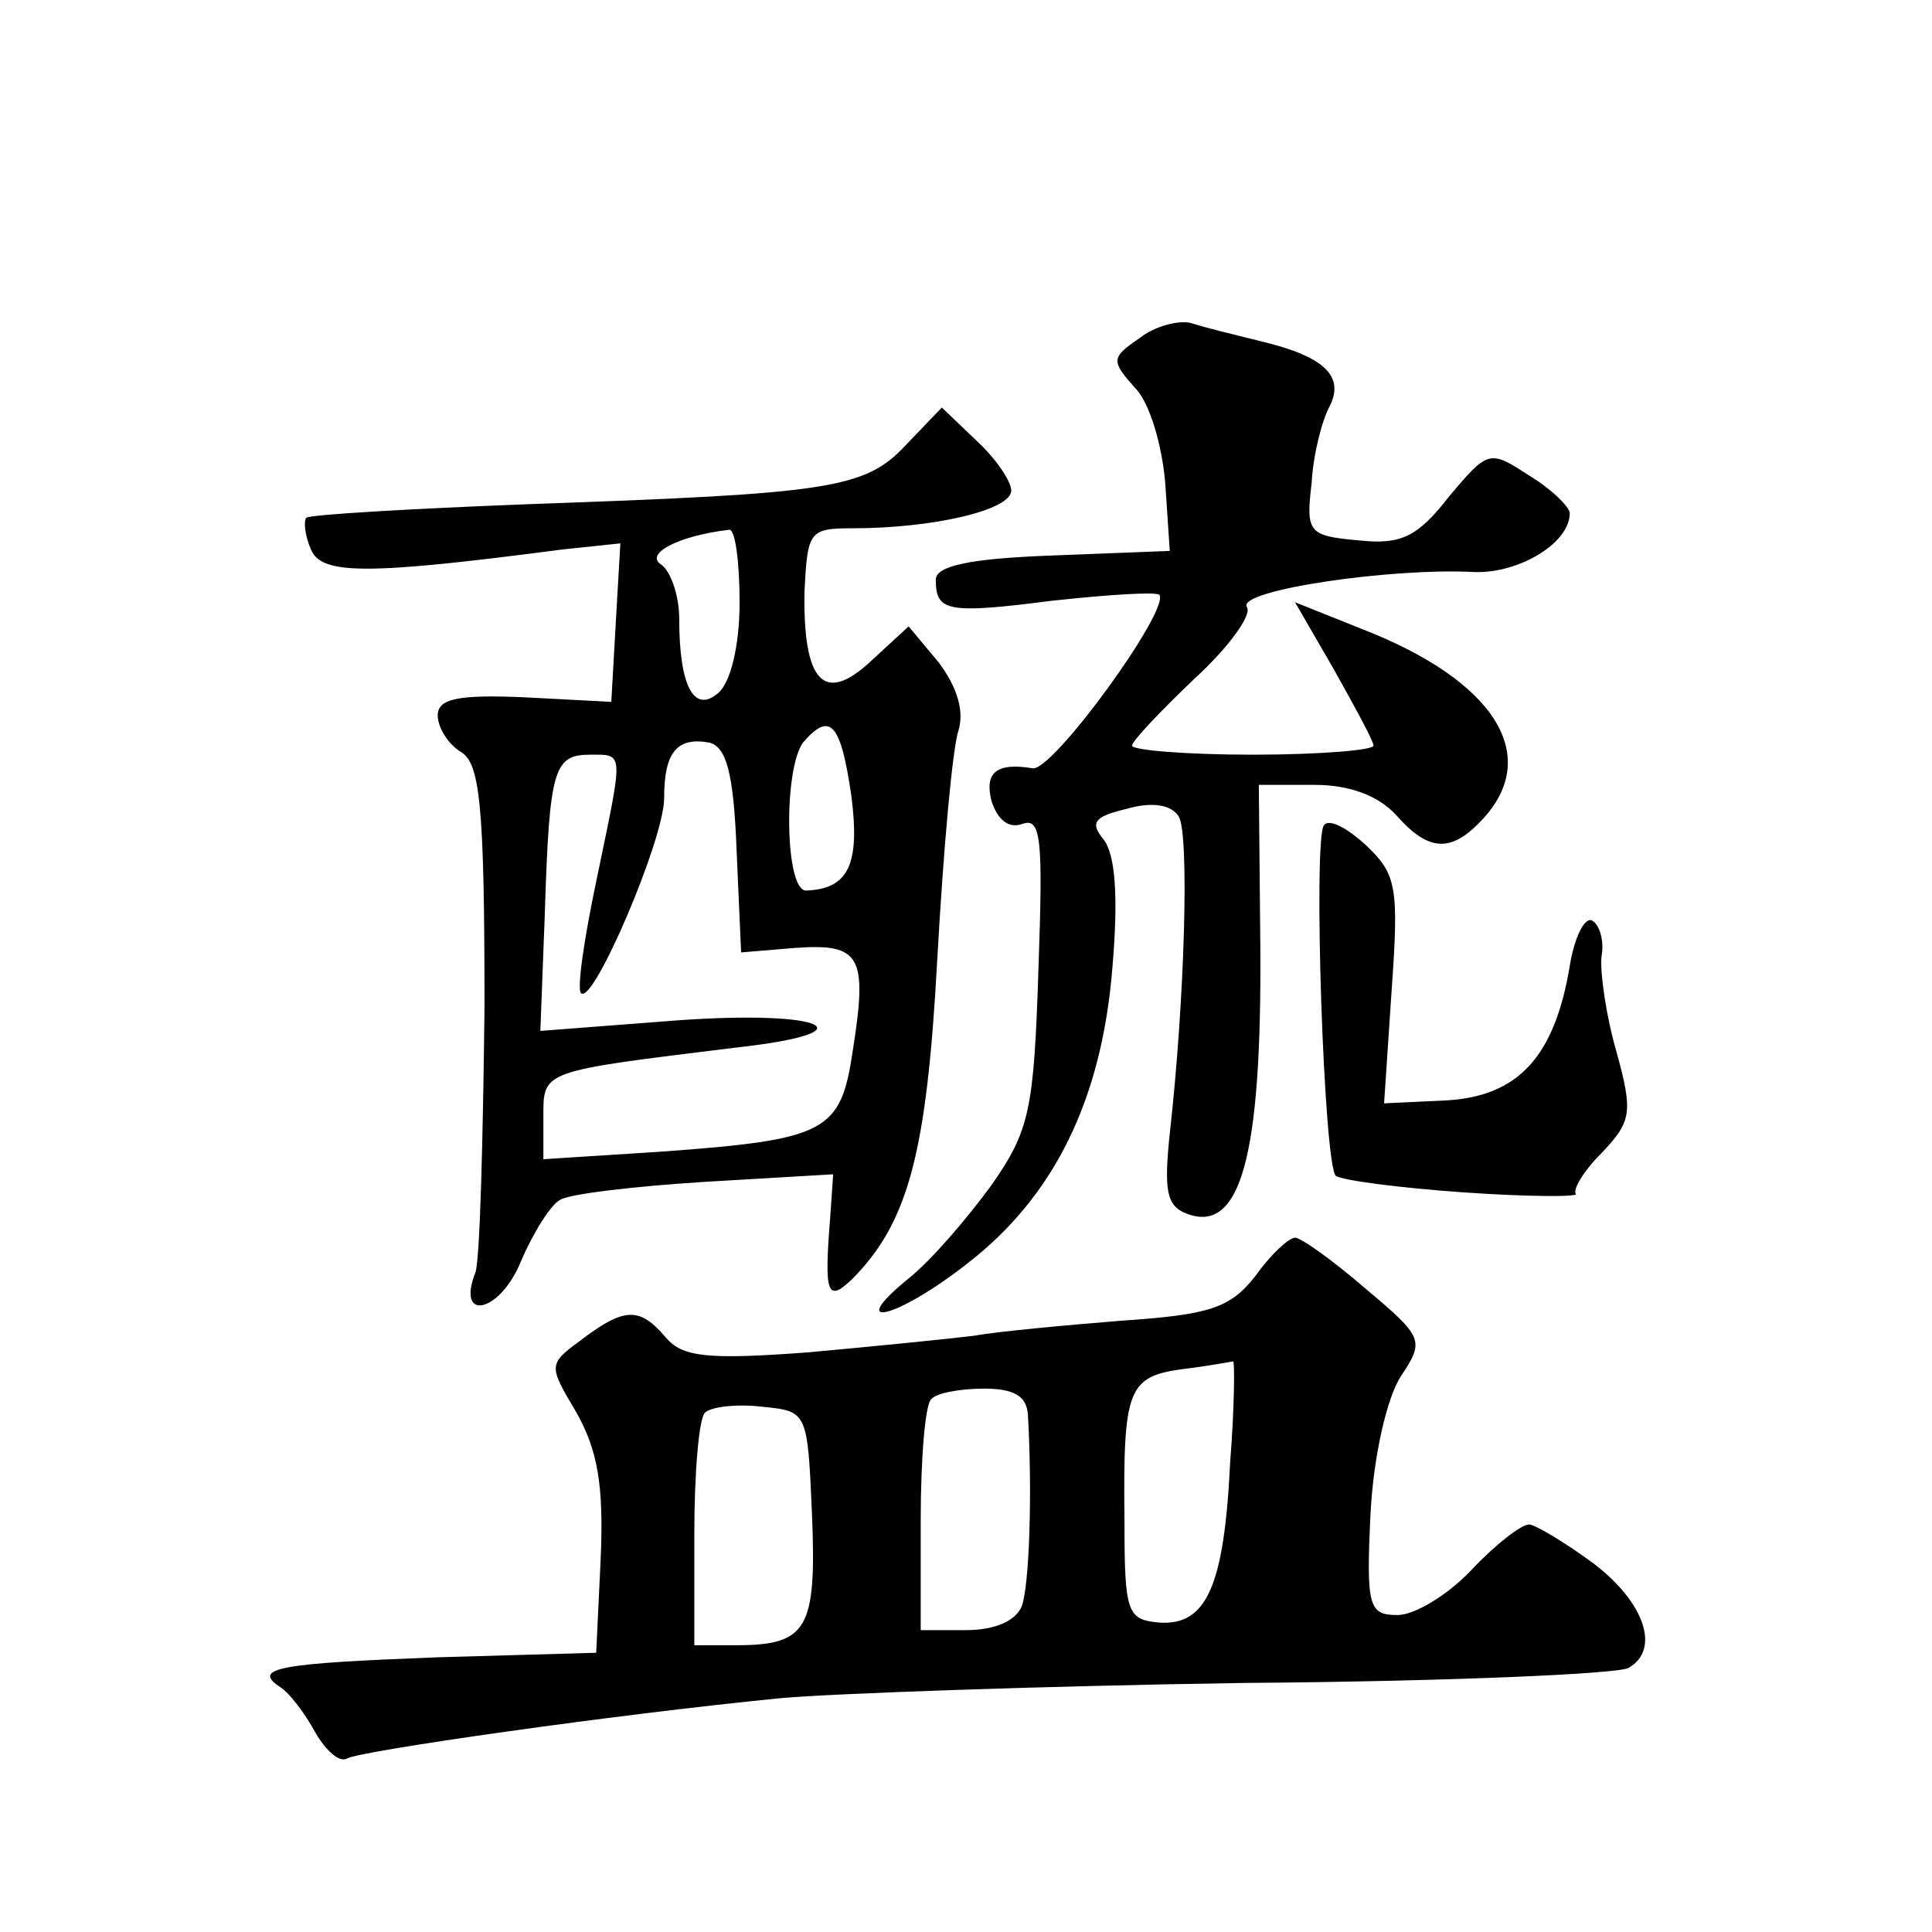 <?xml version="1.0" standalone="no"?>
<!DOCTYPE svg PUBLIC "-//W3C//DTD SVG 20010904//EN"
 "http://www.w3.org/TR/2001/REC-SVG-20010904/DTD/svg10.dtd">
<svg version="1.0" xmlns="http://www.w3.org/2000/svg"
 width="128pt" height="128pt" viewBox="0 0 128 128"
 preserveAspectRatio="xMidYMid meet">
<g transform="translate(0,128) scale(0.1,-0.1)"
fill="#0" stroke="none">
<path d="M755 1056 c-19 -13 -19 -15 -3 -33 10 -10 18 -39 20 -63 l3 -45 -77 -3
c-56 -2 -78 -7 -78 -16 0 -21 7 -23 77 -14 37 4 68 6 71 4 8 -9 -71 -118 -84 -115
-24 4 -32 -3 -27 -22 4 -12 11 -18 20 -15 13 5 14 -10 11 -96 -3 -94 -6 -107 -31
-143 -16 -22 -40 -50 -55 -62 -43 -35 -8 -27 39 10 57 44 89 108 96 196 4 47 2
75 -6 85 -9 11 -6 15 15 20 17 5 30 3 35 -5 7 -12 4 -121 -6 -210 -4 -38 -2 -48
11 -53 36 -14 50 38 49 177 l-1 107 37 0 c23 0 42 -7 54 -20 22 -25 37 -25 58 -2
38 42 7 91 -80 125 l-45 18 26 -45 c14 -25 26 -47 26 -50 0 -3 -36 -6 -80 -6 -44
0 -80 3 -80 6 0 3 19 23 41 44 23 21 39 43 35 48 -6 11 96 26 151 23 29 -1 63 19
63 39 0 4 -12 16 -27 25 -26 17 -27 17 -53 -14 -21 -27 -32 -32 -60 -29 -33 3 -35
5 -31 38 1 19 7 42 12 51 10 20 -4 33 -46 43 -16 4 -37 9 -46 12 -8 2 -24 -2 -34
-10z M600 985 c-27 -29 -51 -32 -249 -39 -79 -3 -146 -7 -148 -9 -2 -2 -1 -12 3
-21 7 -17 37 -17 167 0 l38 4 -3 -52 -3 -53 -57 3 c-45 2 -58 -1 -58 -12 0 -8 7
-19 15 -24 13 -7 16 -35 16 -169 -1 -88 -3 -167 -6 -176 -13 -33 16 -27 30 7 8
19 20 38 26 41 6 4 49 9 96 12 l85 5 -2 -29 c-4 -50 -2 -56 14 -41 38 38 50 84
57 213 4 72 10 139 14 151 4 13 -1 29 -13 45 l-20 24 -25 -23 c-31 -29 -45 -14
-44 46 2 40 3 42 32 42 53 0 105 12 105 25 0 6 -10 21 -23 33 l-23 22 -24 -25z
m-110 -104 c0 -29 -6 -53 -14 -60 -16 -14 -26 4 -26 49 0 16 -6 32 -12 36 -11 7
11 19 45 23 4 1 7 -21 7 -48z m74 -128 c6 -46 -2 -62 -30 -63 -14 0 -15 80 -2 98
18 21 25 13 32 -35z m-76 -36 l3 -68 36 3 c43 3 48 -5 38 -68 -8 -54 -17 -59 -127
-67 l-78 -5 0 28 c0 31 -2 30 128 46 90 10 59 25 -39 18 l-91 -7 3 79 c3 95 6 104
30 104 23 0 22 3 4 -84 -8 -38 -13 -72 -10 -74 8 -8 55 102 55 129 0 30 8 41 30
37 11 -3 16 -19 18 -71z M877 733 c-7 -11 0 -224 8 -232 4 -3 42 -8 85 -11 43 -3
76 -3 74 -1 -2 3 5 15 17 27 20 21 21 27 10 67 -7 24 -11 53 -10 63 2 10 -1 21
-6 24 -5 3 -12 -11 -15 -30 -10 -60 -34 -86 -81 -89 l-42 -2 5 75 c5 69 3 77 -17
96 -13 12 -25 18 -28 13z M832 435 c-17 -22 -31 -26 -89 -30 -37 -3 -81 -7 -98
-10 -16 -2 -66 -7 -110 -11 -67 -5 -83 -3 -94 10 -17 20 -27 20 -55 -1 -23 -17
-23 -17 -4 -49 14 -25 18 -48 16 -96 l-3 -63 -105 -3 c-105 -4 -124 -7 -104 -20
6 -4 16 -17 23 -30 7 -12 16 -20 21 -17 9 5 176 29 288 40 34 3 172 8 306 10 135
1 249 6 255 10 21 12 11 43 -23 69 -19 14 -39 26 -43 26 -5 0 -22 -13 -38 -30 -16
-17 -38 -30 -49 -30 -19 0 -21 5 -18 67 2 39 11 77 20 91 16 24 15 26 -23 58 -22
19 -43 34 -47 34 -4 0 -16 -11 -26 -25z m-17 -124 c-4 -83 -16 -108 -47 -106 -21
2 -23 6 -23 66 -1 89 2 97 39 102 17 2 32 5 33 5 1 1 1 -29 -2 -67z m-134 32 c3
-52 1 -113 -4 -127 -4 -10 -18 -16 -37 -16 l-30 0 0 73 c0 41 3 77 7 80 3 4 19
7 35 7 20 0 28 -5 29 -17z m-143 -67 c3 -75 -3 -86 -50 -86 l-28 0 0 73 c0 41 3
77 7 81 4 4 21 6 38 4 30 -3 30 -3 33 -72z"/>
</g>
</svg>
